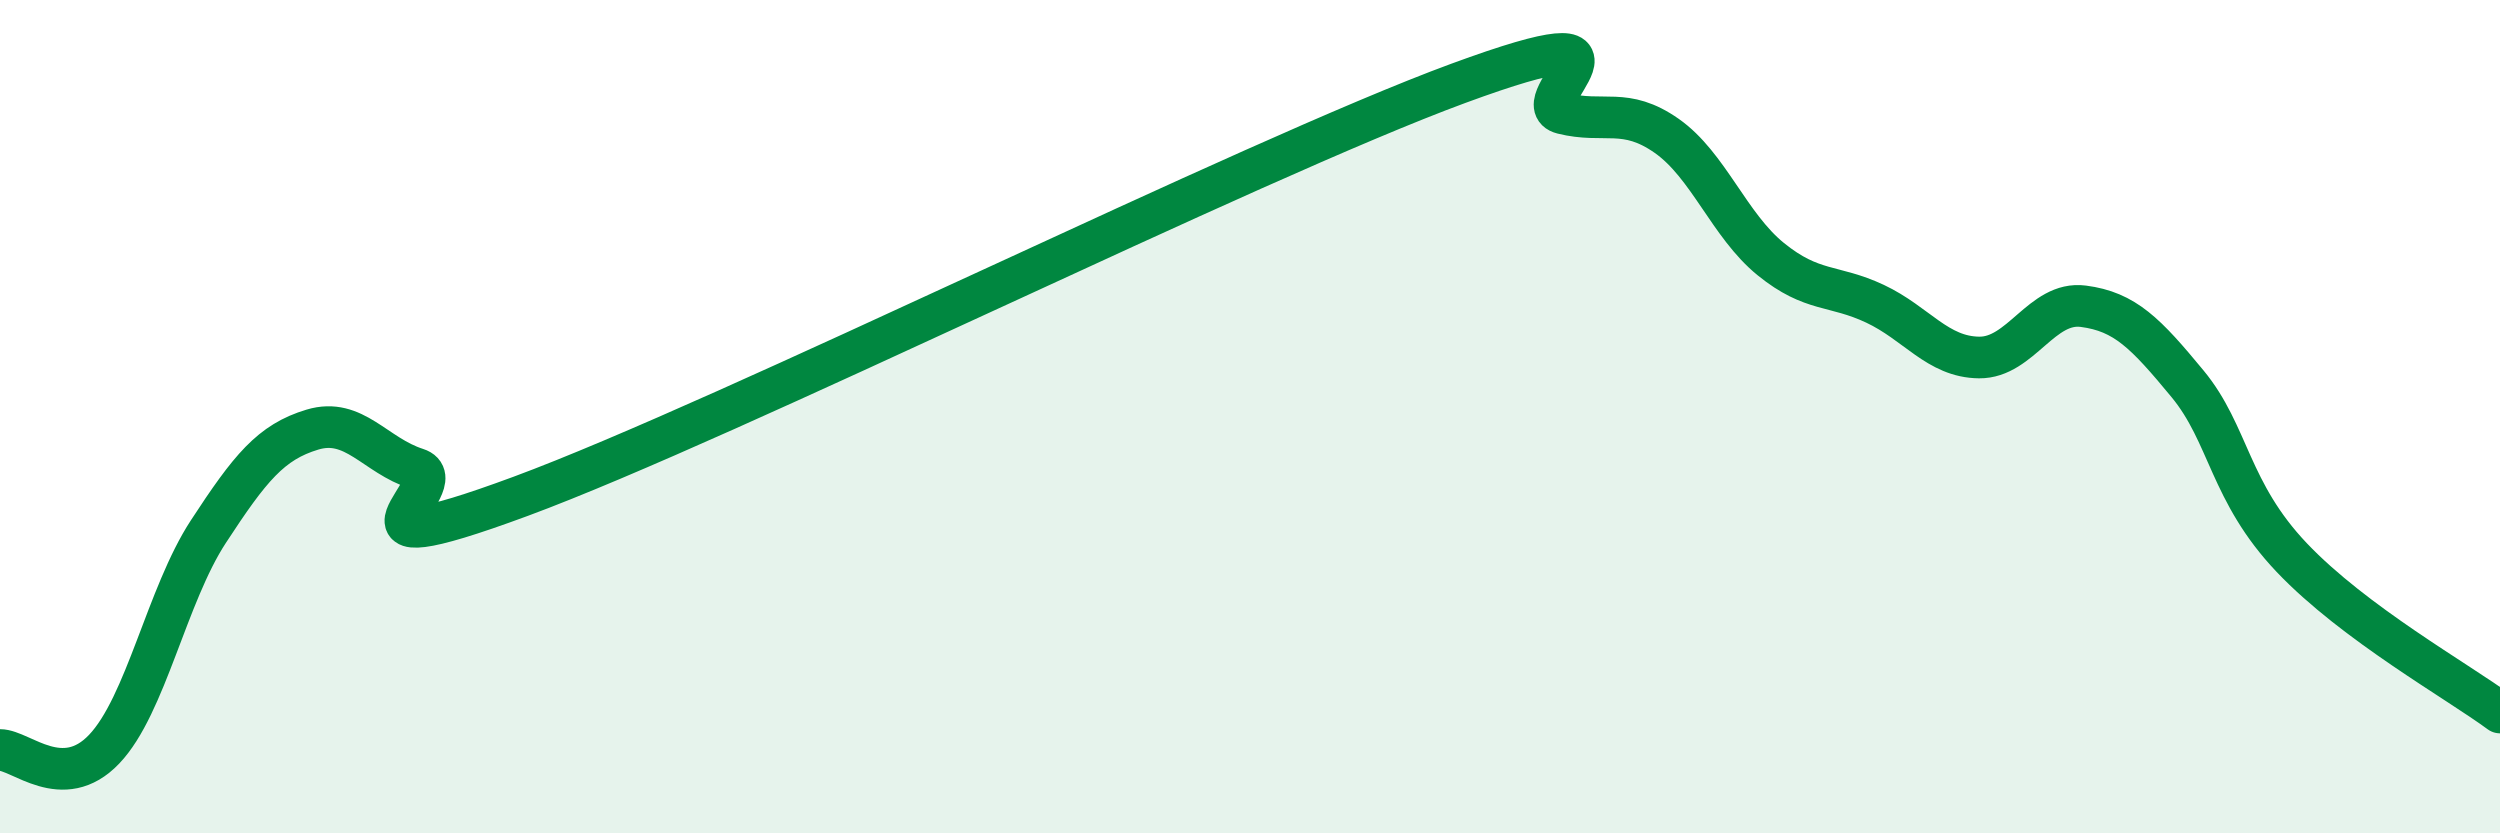 
    <svg width="60" height="20" viewBox="0 0 60 20" xmlns="http://www.w3.org/2000/svg">
      <path
        d="M 0,18 C 0.5,18 1.5,19.03 2.5,17.98 C 3.5,16.93 4,14.29 5,12.76 C 6,11.23 6.5,10.61 7.5,10.31 C 8.5,10.01 9,10.93 10,11.25 C 11,11.57 7.5,13.76 12.5,11.91 C 17.5,10.06 30,3.84 35,2 C 40,0.16 36.5,2.47 37.5,2.72 C 38.5,2.97 39,2.56 40,3.26 C 41,3.96 41.5,5.41 42.5,6.22 C 43.5,7.03 44,6.82 45,7.29 C 46,7.76 46.5,8.57 47.5,8.58 C 48.5,8.59 49,7.22 50,7.35 C 51,7.48 51.5,8 52.5,9.21 C 53.5,10.42 53.5,11.8 55,13.38 C 56.5,14.96 59,16.36 60,17.1L60 20L0 20Z"
        fill="#008740"
        opacity="0.1"
        stroke-linecap="round"
        stroke-linejoin="round"
      />
      <path
        d="M 0,18 C 0.5,18 1.5,19.03 2.5,17.98 C 3.5,16.93 4,14.29 5,12.76 C 6,11.23 6.5,10.61 7.5,10.31 C 8.5,10.01 9,10.93 10,11.25 C 11,11.57 7.5,13.76 12.5,11.91 C 17.5,10.06 30,3.84 35,2 C 40,0.16 36.5,2.47 37.5,2.72 C 38.5,2.97 39,2.56 40,3.26 C 41,3.96 41.5,5.41 42.5,6.22 C 43.5,7.03 44,6.82 45,7.29 C 46,7.76 46.5,8.57 47.5,8.58 C 48.5,8.59 49,7.22 50,7.35 C 51,7.48 51.5,8 52.5,9.21 C 53.5,10.42 53.5,11.8 55,13.38 C 56.5,14.96 59,16.36 60,17.1"
        stroke="#008740"
        stroke-width="1"
        fill="none"
        stroke-linecap="round"
        stroke-linejoin="round"
      />
    </svg>
  